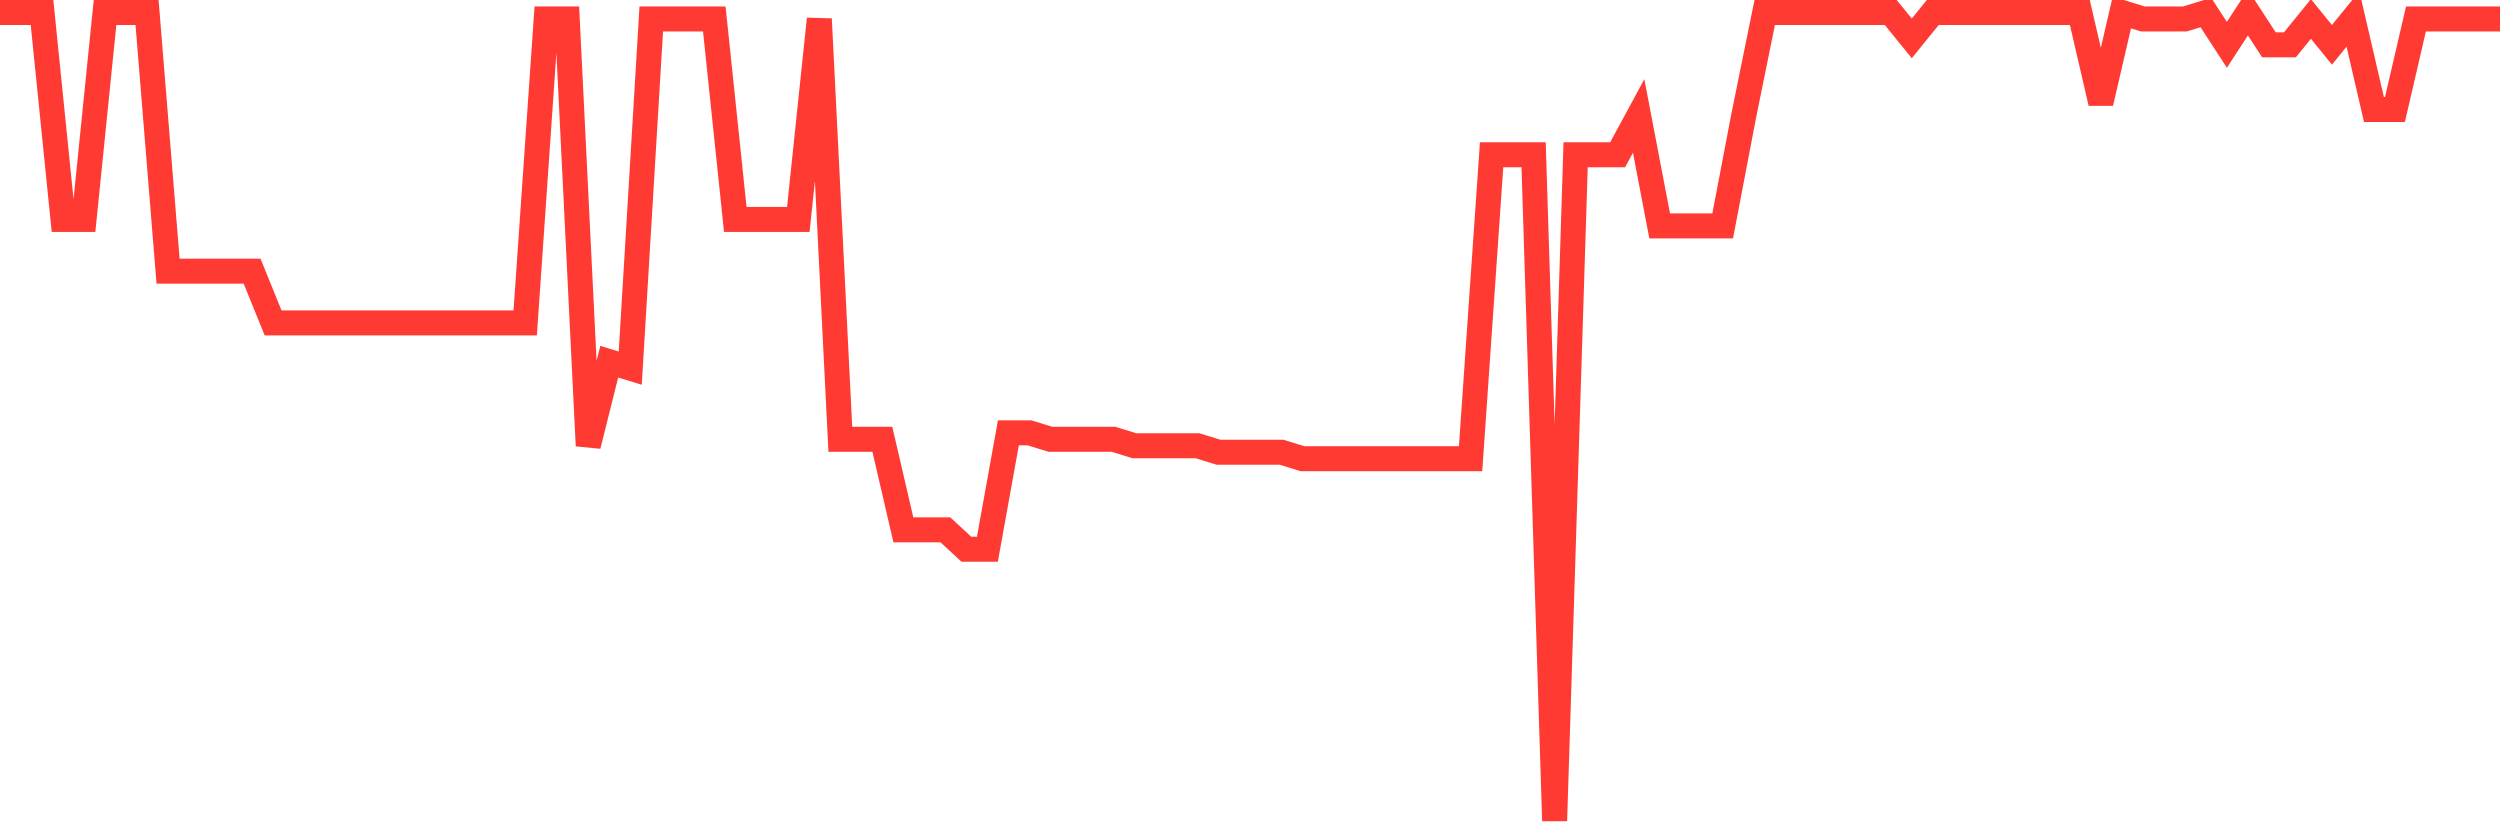 <svg
  xmlns="http://www.w3.org/2000/svg"
  xmlns:xlink="http://www.w3.org/1999/xlink"
  width="120"
  height="40"
  viewBox="0 0 120 40"
  preserveAspectRatio="none"
>
  <polyline
    points="0,0.6 1.008,0.6 2.017,0.6 3.025,10.533 4.034,10.533 5.042,0.6 6.05,0.6 7.059,0.6 8.067,13.016 9.076,13.016 10.084,13.016 11.092,13.016 12.101,13.016 13.109,15.499 14.118,15.499 15.126,15.499 16.134,15.499 17.143,15.499 18.151,15.499 19.16,15.499 20.168,15.499 21.176,15.499 22.185,15.499 23.193,15.499 24.202,15.499 25.21,15.499 26.218,0.91 27.227,0.91 28.235,21.397 29.244,17.362 30.252,17.672 31.261,0.91 32.269,0.91 33.277,0.91 34.286,0.91 35.294,10.533 36.303,10.533 37.311,10.533 38.319,10.533 39.328,0.91 40.336,21.086 41.345,21.086 42.353,21.086 43.361,25.432 44.37,25.432 45.378,25.432 46.387,26.363 47.395,26.363 48.403,20.776 49.412,20.776 50.42,21.086 51.429,21.086 52.437,21.086 53.445,21.086 54.454,21.397 55.462,21.397 56.471,21.397 57.479,21.397 58.487,21.707 59.496,21.707 60.504,21.707 61.513,21.707 62.521,22.018 63.529,22.018 64.538,22.018 65.546,22.018 66.555,22.018 67.563,22.018 68.571,22.018 69.58,22.018 70.588,22.018 71.597,7.429 72.605,7.429 73.613,7.429 74.622,39.4 75.63,7.429 76.639,7.429 77.647,7.429 78.655,5.566 79.664,10.843 80.672,10.843 81.681,10.843 82.689,10.843 83.697,5.566 84.706,0.6 85.714,0.6 86.723,0.6 87.731,0.6 88.739,0.6 89.748,0.6 90.756,0.6 91.765,1.842 92.773,0.6 93.782,0.6 94.79,0.6 95.798,0.6 96.807,0.6 97.815,0.6 98.824,0.6 99.832,0.6 100.84,4.946 101.849,0.6 102.857,0.91 103.866,0.91 104.874,0.91 105.882,0.6 106.891,2.152 107.899,0.6 108.908,2.152 109.916,2.152 110.924,0.91 111.933,2.152 112.941,0.91 113.95,5.256 114.958,5.256 115.966,0.91 116.975,0.91 117.983,0.91 118.992,0.91 120,0.91"
    fill="none"
    stroke="#ff3a33"
    stroke-width="1.2"
  >
  </polyline>
</svg>